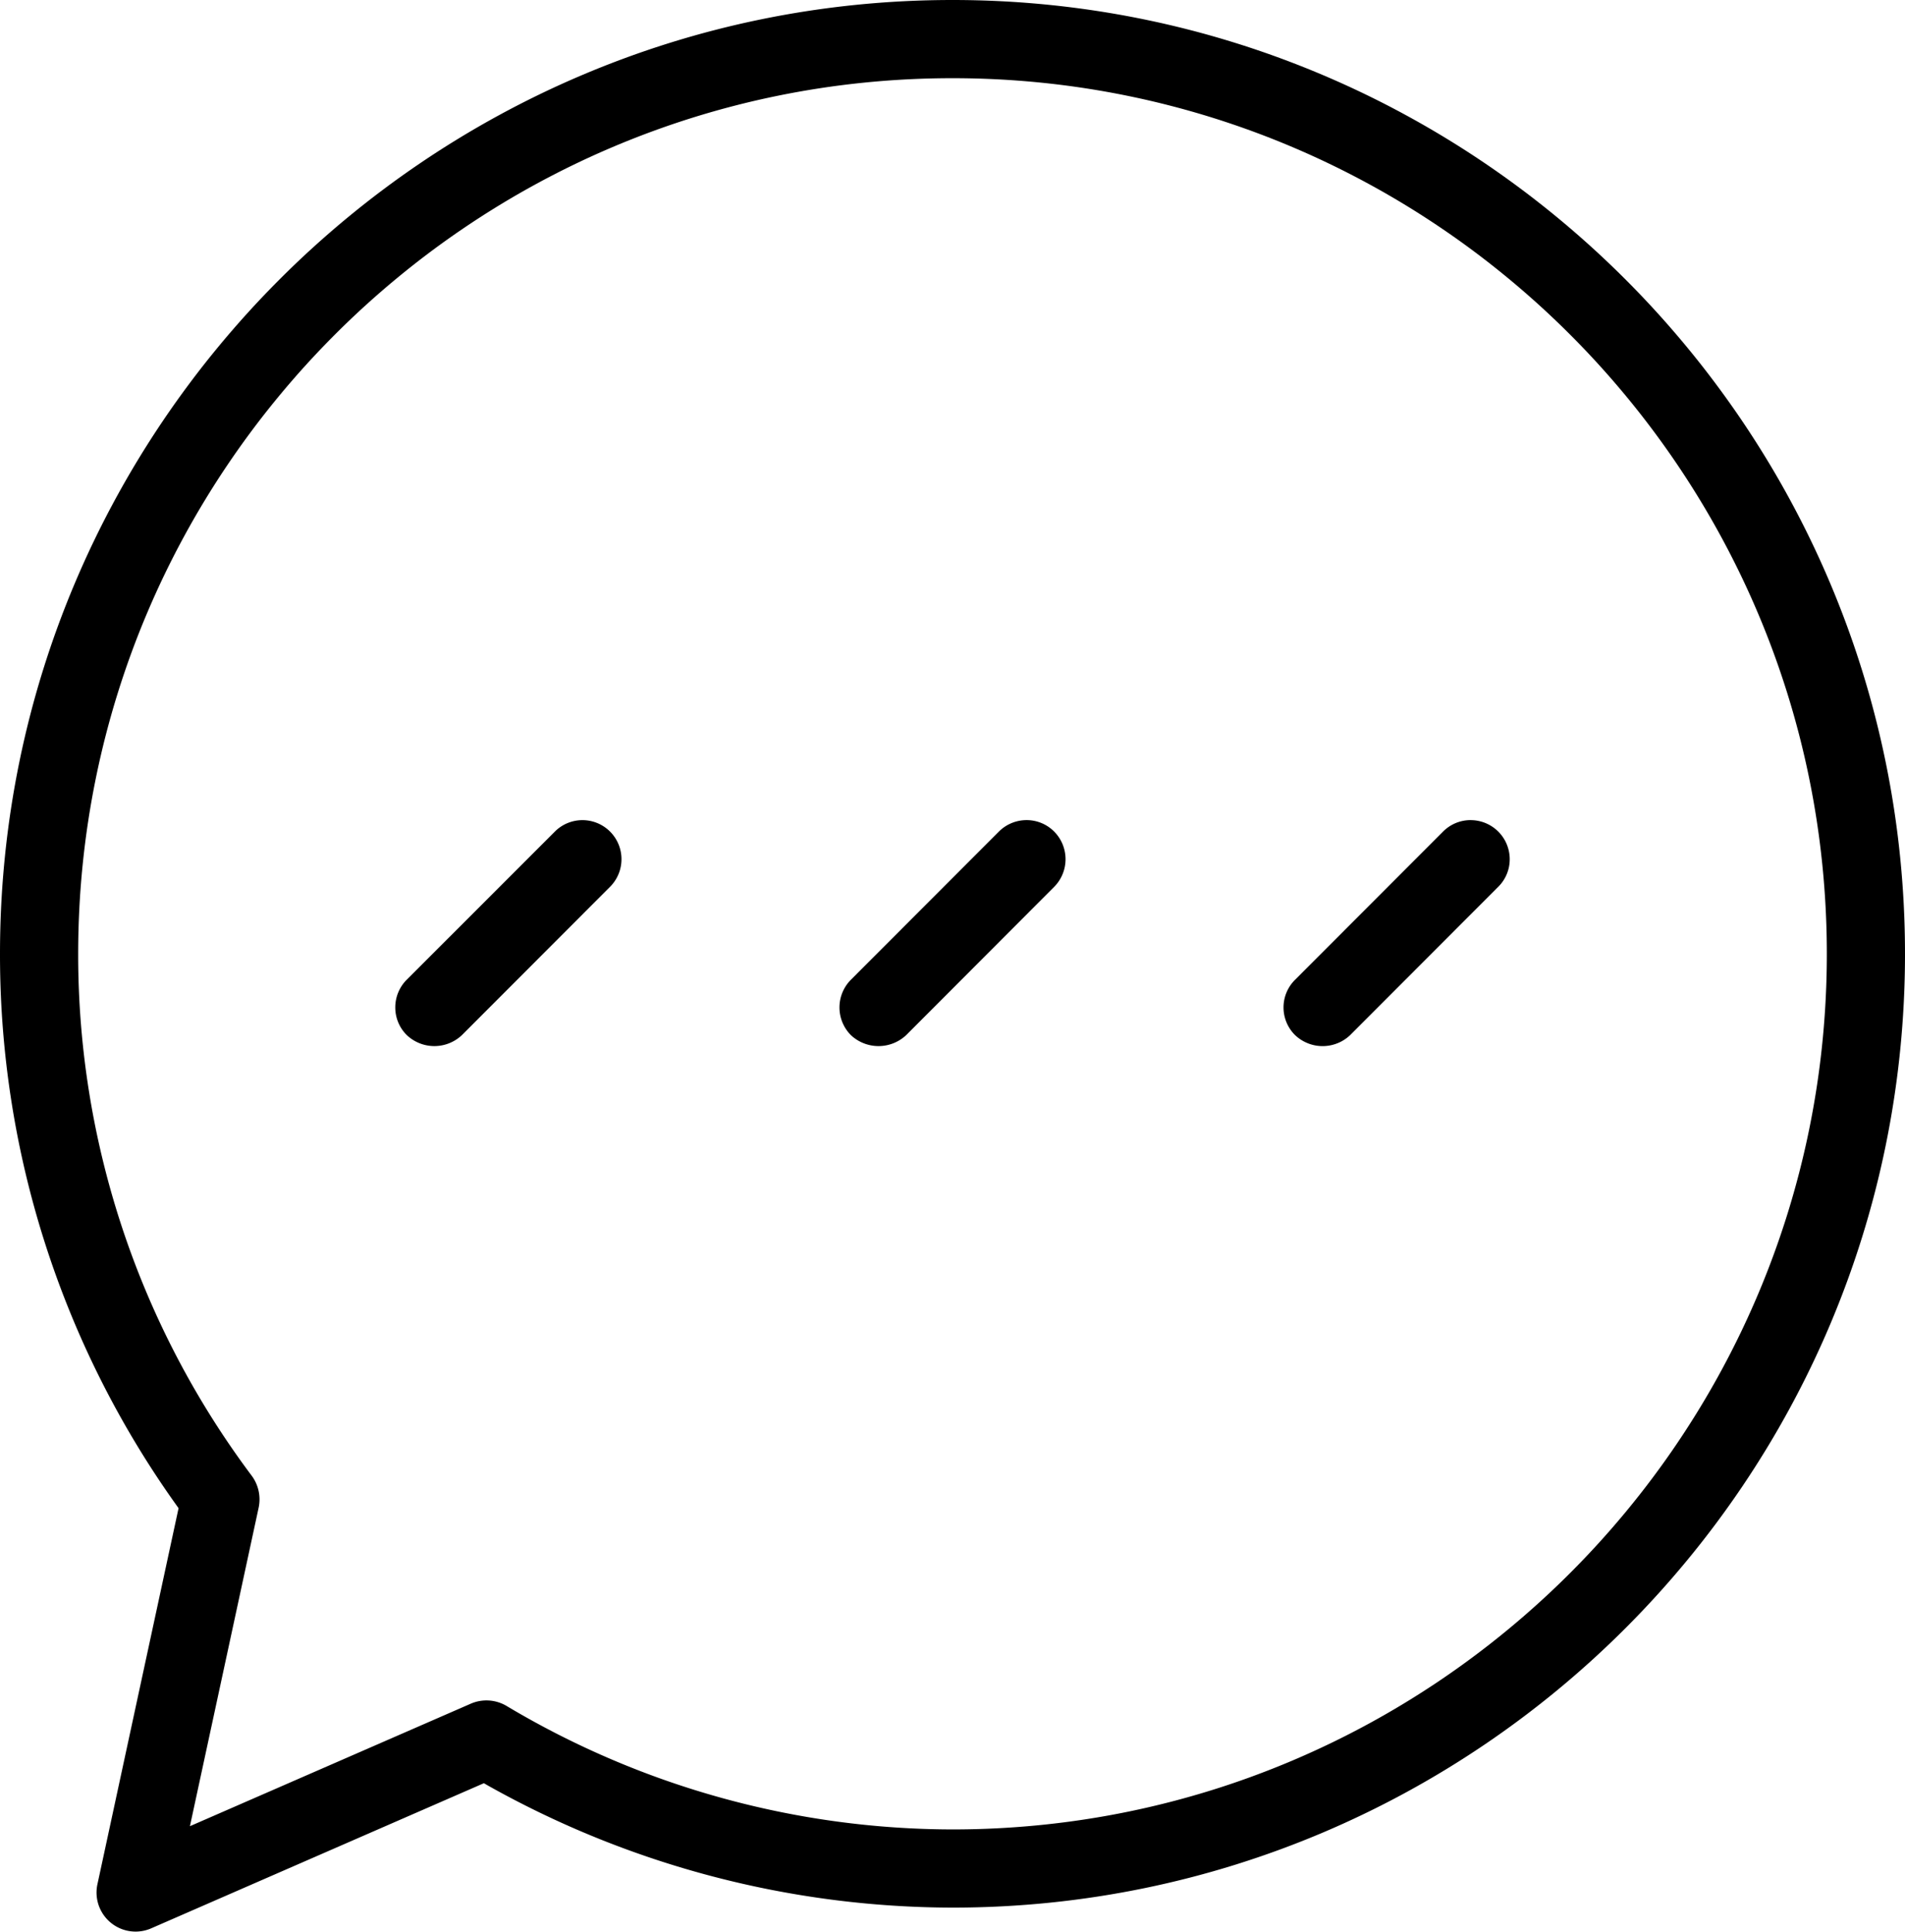 <svg xmlns="http://www.w3.org/2000/svg" width="309.465" height="313.739" viewBox="0 0 309.465 313.739"><g id="Grupo_1" data-name="Grupo 1" transform="translate(-217.501 -201.519)"><path id="Trazado_1" data-name="Trazado 1" d="M309.465,154.925C309.465,69.5,240.06,0,154.733,0S0,69.5,0,154.925a153.765,153.765,0,0,0,28.566,89.418l.441.62L15.826,306.049a6.343,6.343,0,0,0,8.746,7.149l54.034-23.567.744.427a154.719,154.719,0,0,0,75.383,19.779c85.327,0,154.733-69.5,154.733-154.912M76.485,276.712l-45.632,19.9,11.17-51.761a6.458,6.458,0,0,0-1.116-5.138A141.048,141.048,0,0,1,12.7,154.925C12.7,76.5,76.416,12.7,154.733,12.7S296.766,76.5,296.766,154.925,233.049,297.138,154.733,297.138A141.723,141.723,0,0,1,82.27,277.07a6.4,6.4,0,0,0-5.785-.358" transform="translate(217.501 201.519)"></path><path id="Trazado_2" data-name="Trazado 2" d="M4.662,40.1a6.282,6.282,0,0,0,1.859,4.476,6.507,6.507,0,0,0,8.98,0L39.551,20.5a6.34,6.34,0,1,0-8.967-8.967L6.521,35.593a6.346,6.346,0,0,0-1.859,4.5" transform="translate(277.052 325.053)"></path><path id="Trazado_3" data-name="Trazado 3" d="M11.75,35.607a6.376,6.376,0,0,0,0,8.98,6.552,6.552,0,0,0,8.994,0L44.779,20.511a6.38,6.38,0,0,0-.014-8.994,6.3,6.3,0,0,0-4.476-1.846A6.365,6.365,0,0,0,35.8,11.53Z" transform="translate(343.97 325.053)"></path><path id="Trazado_4" data-name="Trazado 4" d="M45.536,9.671A6.282,6.282,0,0,0,41.06,11.53L17.011,35.607A6.318,6.318,0,0,0,17,44.573a6.49,6.49,0,0,0,8.967.014L50.013,20.511a6.279,6.279,0,0,0,1.873-4.5,6.349,6.349,0,0,0-6.35-6.336" transform="translate(410.868 325.053)"></path></g></svg>